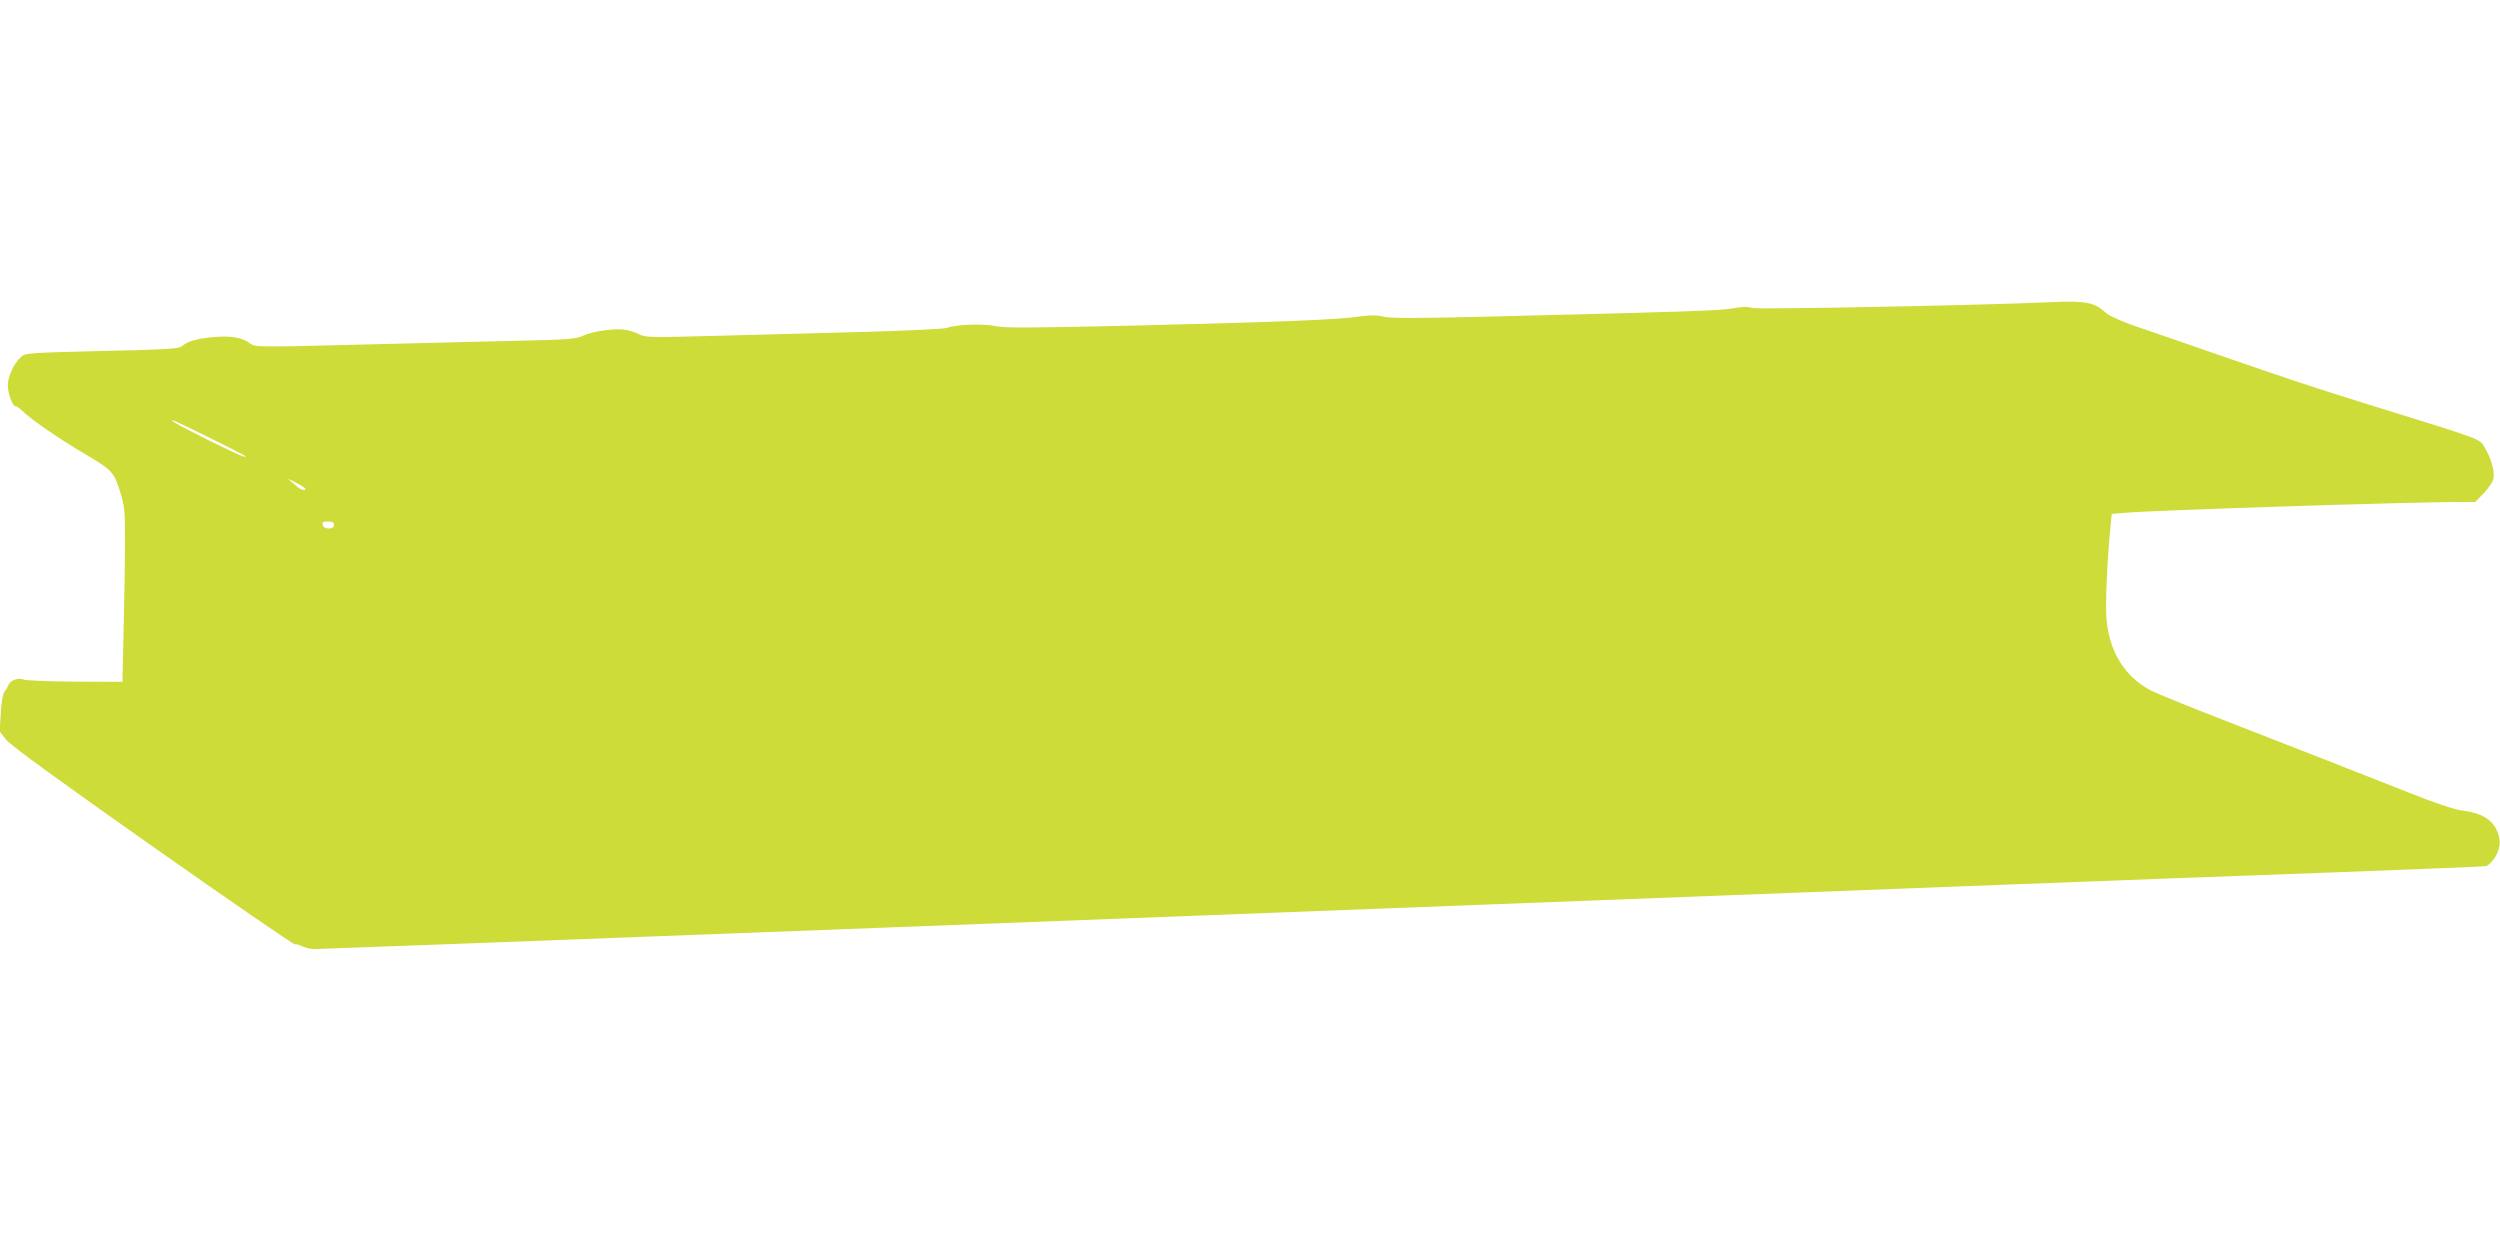 <?xml version="1.0" standalone="no"?>
<!DOCTYPE svg PUBLIC "-//W3C//DTD SVG 20010904//EN"
 "http://www.w3.org/TR/2001/REC-SVG-20010904/DTD/svg10.dtd">
<svg version="1.0" xmlns="http://www.w3.org/2000/svg"
 width="1280pt" height="640pt" viewBox="0 0 1280 640"
 preserveAspectRatio="xMidYMid meet">
<g transform="translate(0,640) scale(0.1,-0.1)"
fill="#cddc39" stroke="none">
<path d="M10505 4853 c-382 -17 -1504 -38 -1533 -30 -23 8 -51 7 -95 -1 -60
-12 -225 -18 -1255 -43 -367 -9 -495 -9 -535 -1 -37 9 -72 9 -122 2 -115 -17
-392 -28 -1119 -46 -559 -13 -700 -14 -748 -4 -63 14 -204 9 -250 -9 -14 -5
-215 -15 -445 -21 -230 -6 -570 -15 -757 -20 -305 -8 -341 -8 -370 7 -17 9
-49 20 -71 24 -51 10 -169 -6 -220 -30 -35 -17 -76 -20 -345 -26 -168 -4 -537
-13 -820 -20 -500 -13 -515 -12 -539 6 -37 30 -94 40 -179 34 -91 -8 -139 -21
-167 -45 -18 -16 -61 -19 -413 -27 -391 -10 -392 -10 -417 -33 -35 -33 -65
-99 -65 -143 0 -43 24 -107 40 -107 6 0 23 -12 38 -27 39 -39 178 -135 306
-211 150 -88 159 -98 190 -197 24 -76 26 -98 26 -257 0 -96 -3 -297 -7 -447
l-6 -272 -246 1 c-134 1 -253 6 -262 11 -23 12 -67 -5 -76 -28 -3 -10 -12 -25
-20 -34 -8 -10 -16 -53 -19 -110 l-6 -94 33 -42 c23 -29 262 -203 752 -548
395 -278 722 -503 727 -500 4 2 21 -2 38 -10 17 -9 48 -15 69 -14 21 1 328 12
683 25 355 13 1352 51 2215 84 2339 90 4039 155 5475 210 707 27 1607 61 2000
75 393 15 724 28 735 30 29 6 66 60 72 105 4 27 -1 52 -16 84 -27 54 -80 84
-174 96 -40 5 -139 38 -277 93 -248 98 -548 216 -975 382 -165 64 -321 128
-347 142 -132 72 -210 200 -223 368 -6 80 4 297 21 472 l6 62 62 5 c131 13
1474 56 1725 56 l74 0 44 45 c23 25 46 57 49 72 9 35 -11 107 -44 161 -30 48
7 34 -602 223 -276 86 -386 122 -810 269 -140 49 -310 107 -377 130 -69 24
-134 53 -148 66 -60 56 -105 65 -280 57z m-9433 -694 c186 -92 213 -107 168
-94 -28 8 -314 150 -345 171 -42 29 1 11 177 -77z m488 -267 c-10 -2 -27 5
-37 15 -10 10 -30 26 -43 36 -14 10 3 3 37 -15 43 -23 57 -34 43 -36z m150
-180 c0 -25 -53 -24 -58 1 -3 13 3 17 27 17 23 0 31 -5 31 -18z"/>
</g>
</svg>

